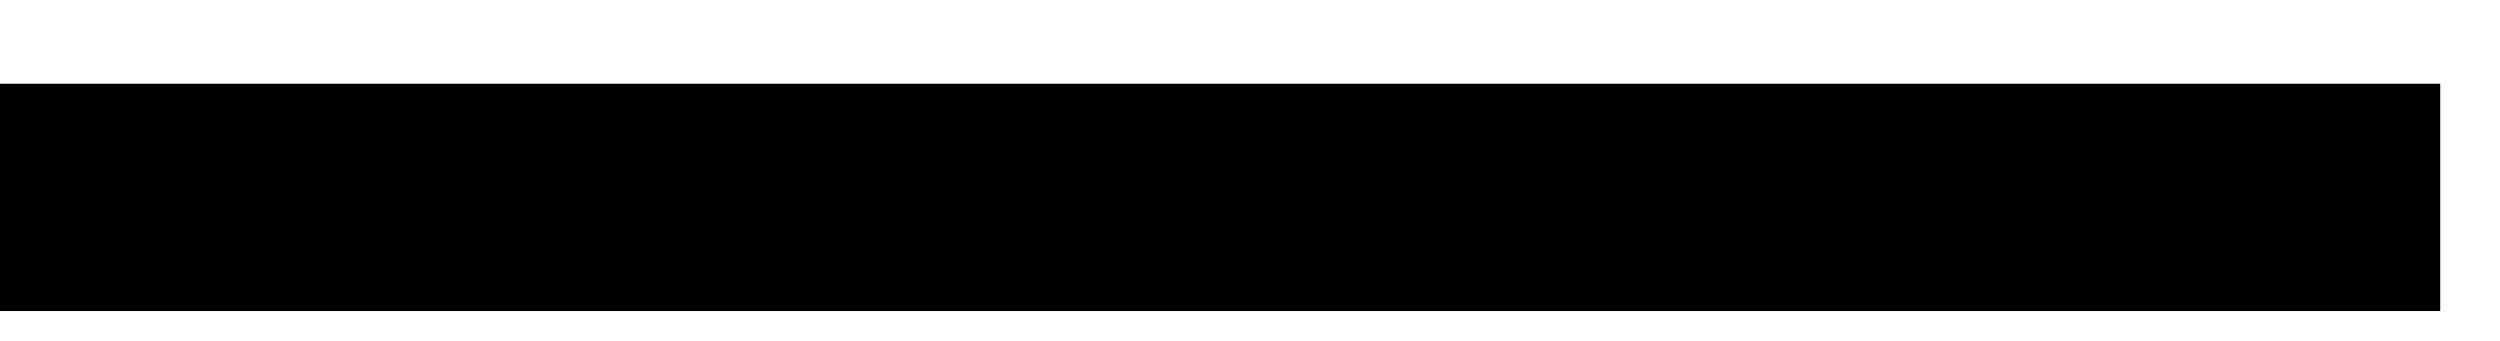 <?xml version="1.0" encoding="UTF-8"?>
<svg width="22px" height="3px" viewBox="0 0 22 3" version="1.1" xmlns="http://www.w3.org/2000/svg" xmlns:xlink="http://www.w3.org/1999/xlink">
    <title>Line 3</title>
    <g id="Symbols" stroke="none" stroke-width="1" fill="none" fill-rule="evenodd" stroke-linecap="square">
        <g id="Gumb-Minus" transform="translate(-19, -29)" stroke="#000000" stroke-width="2">
            <g id="Group-">
                <line x1="20" y1="30.737" x2="39.474" y2="30.737" id="Line-3"></line>
            </g>
        </g>
    </g>
</svg>